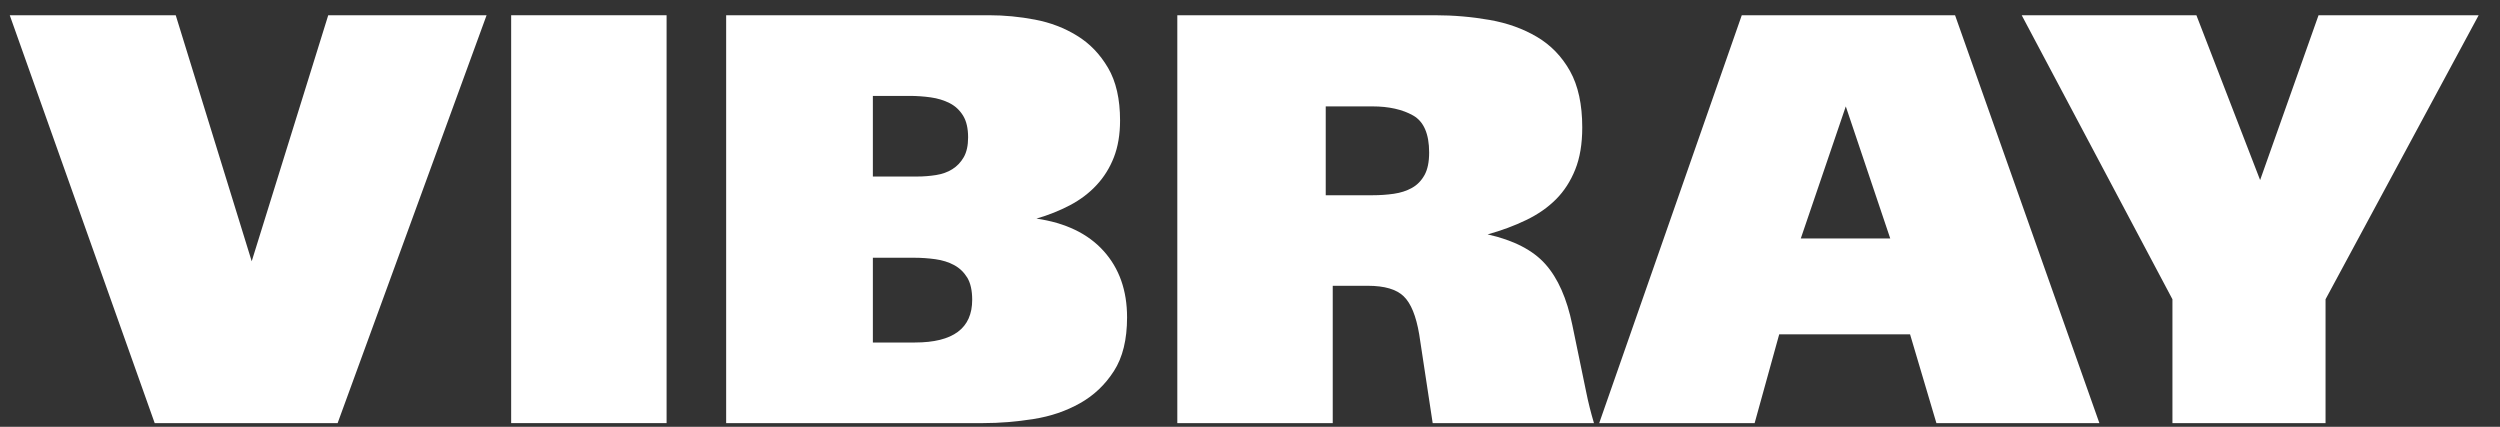 <?xml version="1.0" encoding="UTF-8"?>
<!DOCTYPE svg PUBLIC "-//W3C//DTD SVG 1.1//EN" "http://www.w3.org/Graphics/SVG/1.1/DTD/svg11.dtd">
<!-- Creator: CorelDRAW 2021.5 -->
<svg xmlns="http://www.w3.org/2000/svg" xml:space="preserve" width="410px" height="70px" version="1.1" style="shape-rendering:geometricPrecision; text-rendering:geometricPrecision; image-rendering:optimizeQuality; fill-rule:evenodd; clip-rule:evenodd"
viewBox="0 0 410 70"
 xmlns:xlink="http://www.w3.org/1999/xlink"
 xmlns:xodm="http://www.corel.com/coreldraw/odm/2003">
 <rect x="0" y="0" width="410" height="70" fill="#333333" stroke="none"/>
 <defs>
  <style type="text/css">
   <![CDATA[
    .fil0 {fill:white;fill-rule:nonzero}
   ]]>
  </style>
 </defs>
 <g id="Слой_x0020_1">
  <polygon class="fil0" points="28.82,2.5 41.28,42.85 53.83,2.5 79.8,2.5 55.37,69.39 25.37,69.39 1.6,2.5 "/>
  <polygon id="_1" class="fil0" points="109.32,69.39 83.83,69.39 83.83,2.5 109.32,2.5 "/>
  <path id="_2" class="fil0" d="M162.22 2.5c2.49,0 5,0.24 7.52,0.72 2.53,0.48 4.83,1.36 6.9,2.64 2.08,1.27 3.77,3.03 5.08,5.27 1.31,2.23 1.97,5.11 1.97,8.62 0,2.3 -0.34,4.31 -1.01,6.04 -0.67,1.72 -1.61,3.24 -2.83,4.55 -1.21,1.31 -2.66,2.41 -4.36,3.31 -1.69,0.89 -3.53,1.63 -5.51,2.2 4.79,0.7 8.47,2.48 11.02,5.32 2.56,2.84 3.84,6.47 3.84,10.88 0,3.64 -0.72,6.58 -2.16,8.81 -1.44,2.24 -3.29,4 -5.56,5.27 -2.27,1.28 -4.81,2.15 -7.62,2.59 -2.81,0.45 -5.56,0.67 -8.24,0.67l-42.17 0 0 -66.89 43.13 0zm-19.07 26.45l7.28 0c1.02,0 2.05,-0.08 3.07,-0.24 1.02,-0.16 1.92,-0.48 2.68,-0.96 0.77,-0.48 1.39,-1.13 1.87,-1.96 0.48,-0.83 0.72,-1.92 0.72,-3.26 0,-1.47 -0.27,-2.65 -0.81,-3.54 -0.55,-0.9 -1.28,-1.59 -2.21,-2.07 -0.93,-0.47 -1.96,-0.79 -3.11,-0.95 -1.15,-0.16 -2.3,-0.24 -3.45,-0.24l-6.04 0 0 13.22zm0 27.22l6.9 0c6.26,0 9.39,-2.33 9.39,-7 0,-1.53 -0.27,-2.74 -0.81,-3.64 -0.55,-0.89 -1.27,-1.58 -2.16,-2.06 -0.89,-0.48 -1.92,-0.8 -3.07,-0.96 -1.15,-0.16 -2.33,-0.24 -3.54,-0.24l-6.71 0 0 13.9z"/>
  <path id="_3" class="fil0" d="M235.34 2.5c3.07,0 6.05,0.26 8.96,0.77 2.91,0.51 5.5,1.44 7.76,2.78 2.27,1.34 4.08,3.21 5.42,5.6 1.34,2.4 2.01,5.48 2.01,9.25 0,2.69 -0.38,4.99 -1.15,6.9 -0.77,1.92 -1.82,3.55 -3.16,4.89 -1.34,1.34 -2.97,2.48 -4.89,3.4 -1.92,0.93 -4.02,1.71 -6.32,2.35 4.28,0.96 7.44,2.59 9.48,4.89 2.05,2.3 3.52,5.62 4.41,9.96l1.15 5.56c0.38,1.79 0.75,3.56 1.1,5.32 0.35,1.76 0.79,3.5 1.3,5.22l-26.45 0 -2.21 -14.56c-0.51,-3.01 -1.35,-5.08 -2.54,-6.23 -1.18,-1.15 -3.14,-1.73 -5.89,-1.73l-5.75 0 0 22.52 -25.49 0 0 -66.89 42.26 0zm-17.92 29.52l7.67 0c1.21,0 2.38,-0.08 3.49,-0.24 1.12,-0.16 2.11,-0.48 2.97,-0.96 0.87,-0.48 1.55,-1.18 2.07,-2.11 0.51,-0.92 0.76,-2.15 0.76,-3.69 0,-3.06 -0.88,-5.09 -2.63,-6.08 -1.76,-0.99 -3.98,-1.49 -6.66,-1.49l-7.67 0 0 14.57z"/>
  <path id="_4" class="fil0" d="M320.63 2.5l23.67 66.89 -26.73 0 -4.32 -14.56 -21.46 0 -4.03 14.56 -25.49 0 23.38 -66.89 34.98 0zm-10.63 36.61l-7.29 -21.66 -7.38 21.66 14.67 0z"/>
  <polygon id="_5" class="fil0" points="356.28,69.39 356.28,49.08 331.56,2.5 360.21,2.5 370.66,29.53 380.24,2.5 406.5,2.5 381.39,49.08 381.39,69.39 "/>
 </g>
</svg>
